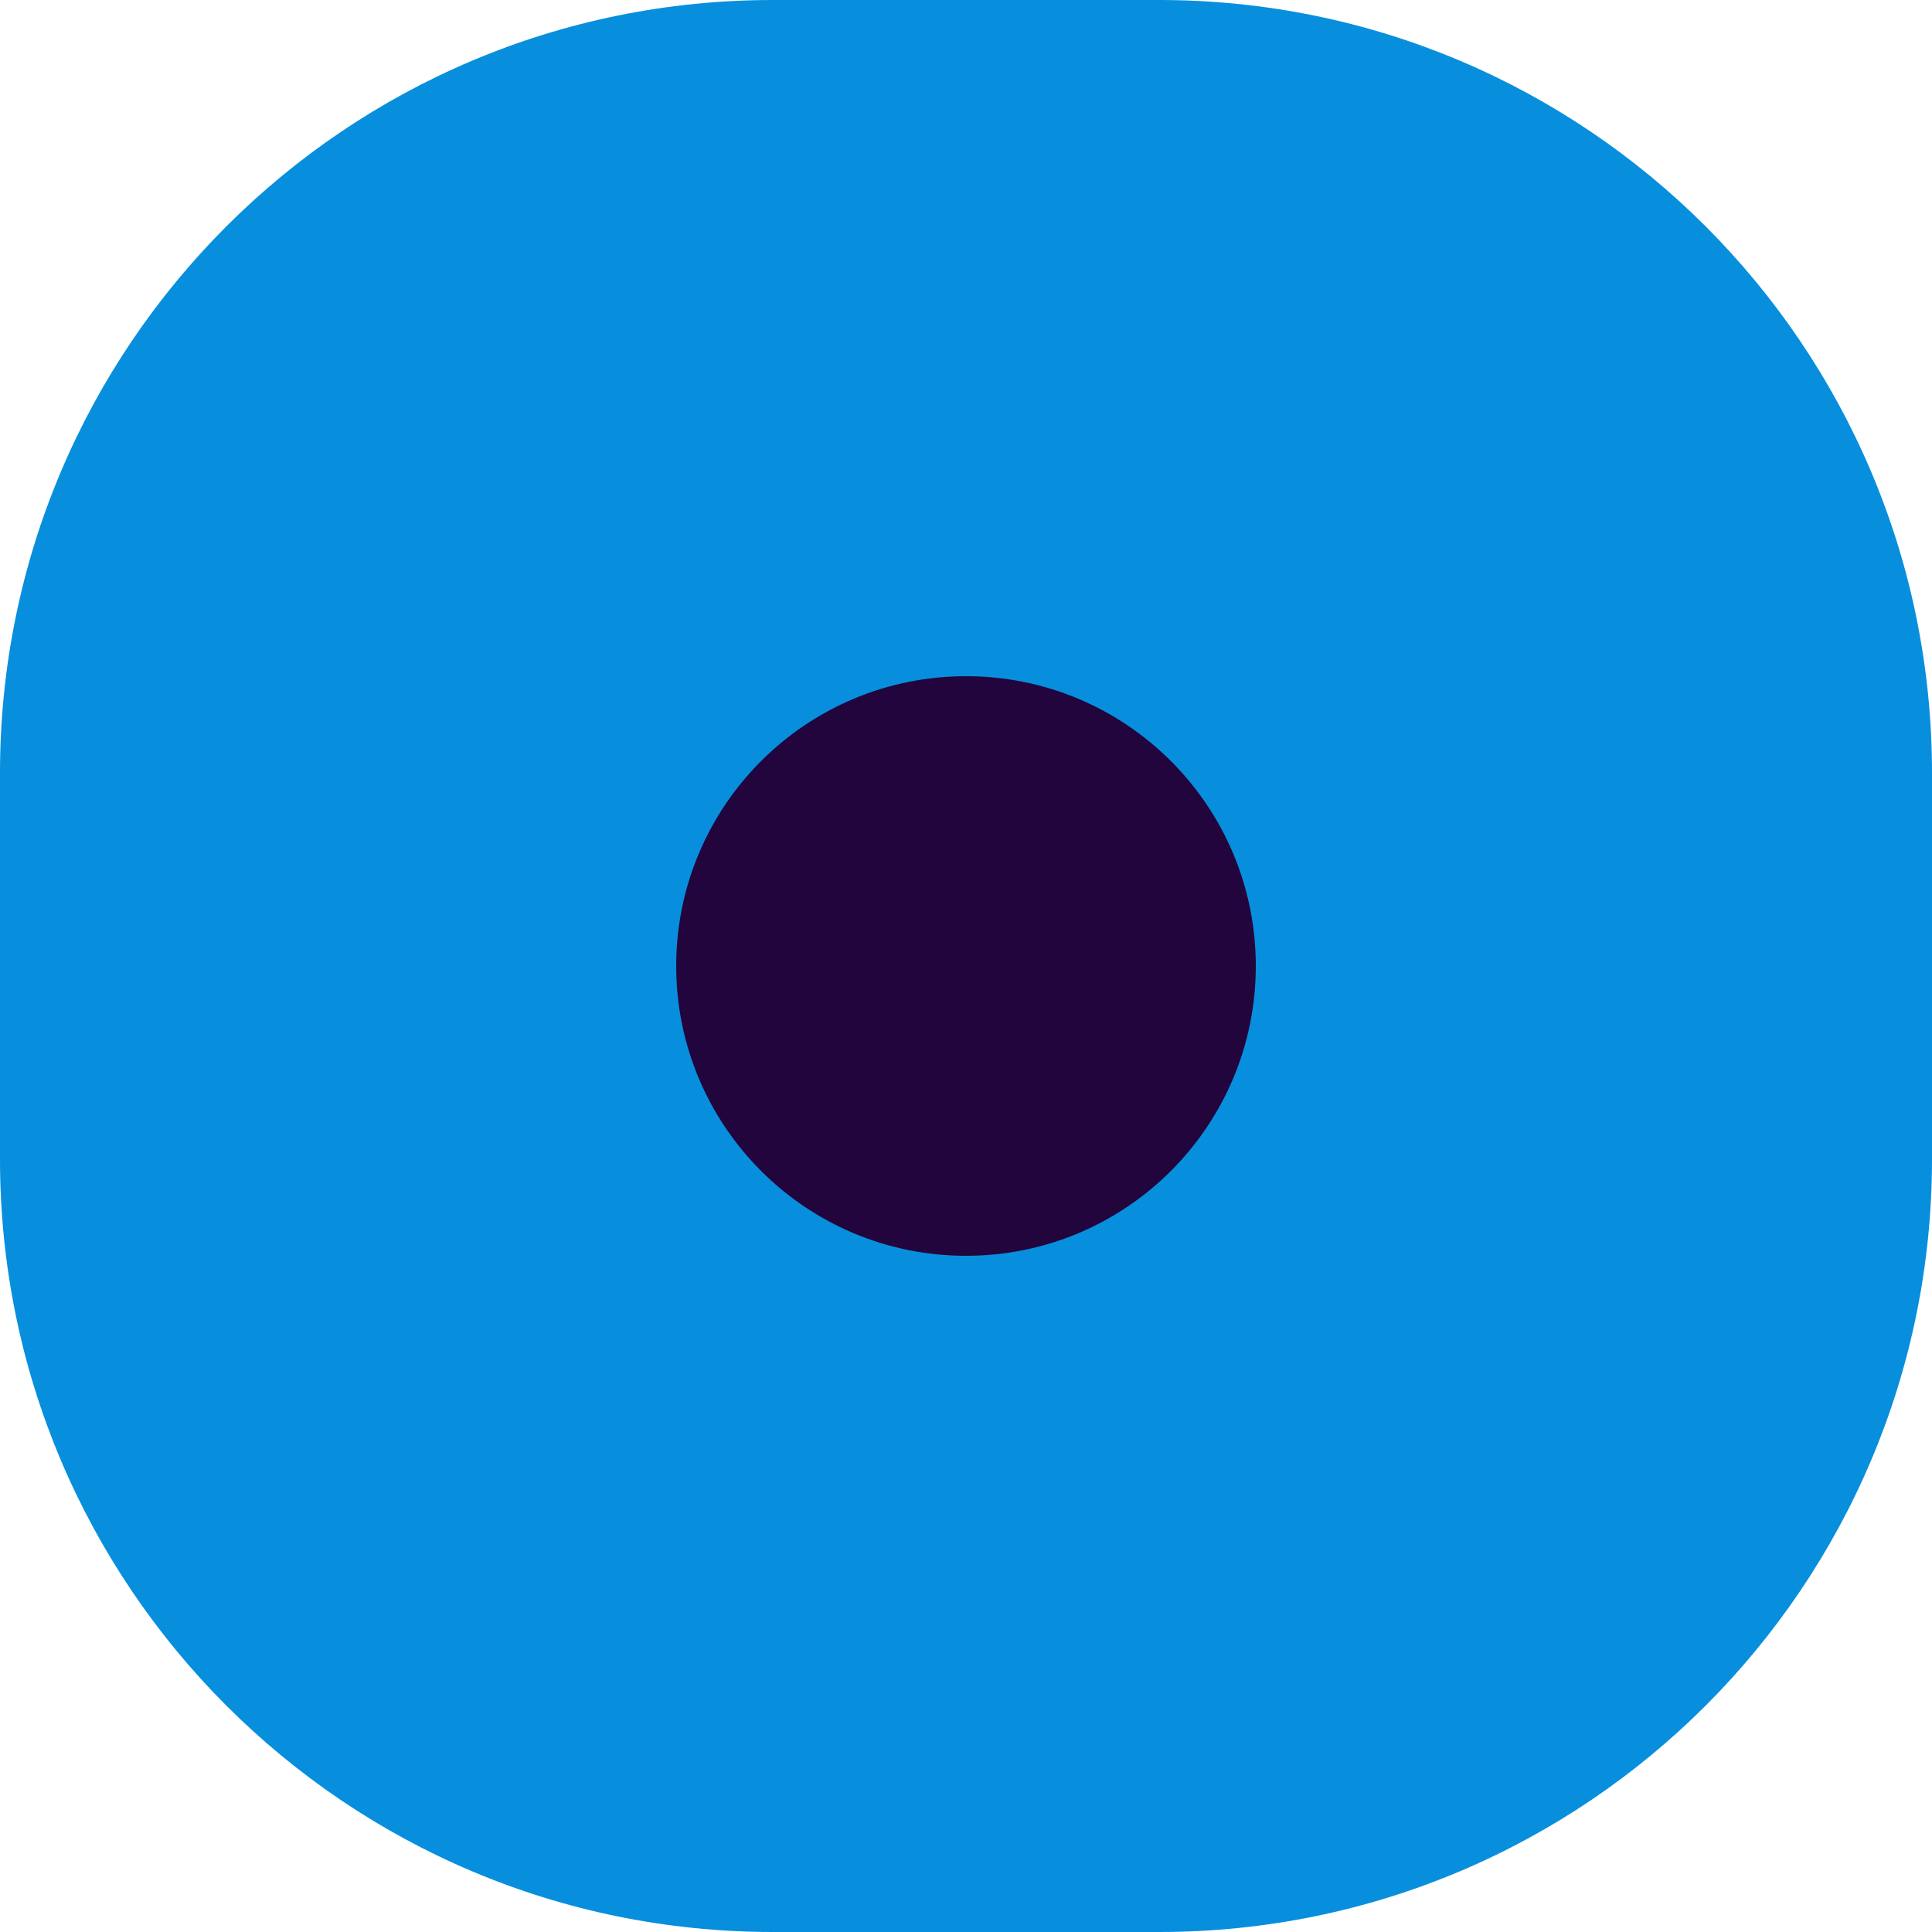 <?xml version="1.0" encoding="UTF-8"?> <svg xmlns="http://www.w3.org/2000/svg" width="20" height="20" viewBox="0 0 20 20" fill="none"> <path d="M12 0H8C3.582 0 0 3.582 0 8V12C0 16.418 3.582 20 8 20H12C16.418 20 20 16.418 20 12V8C20 3.582 16.418 0 12 0Z" fill="#078FDE"></path> <path d="M10 13C11.657 13 13 11.657 13 10C13 8.343 11.657 7 10 7C8.343 7 7 8.343 7 10C7 11.657 8.343 13 10 13Z" fill="#22053D"></path> </svg> 